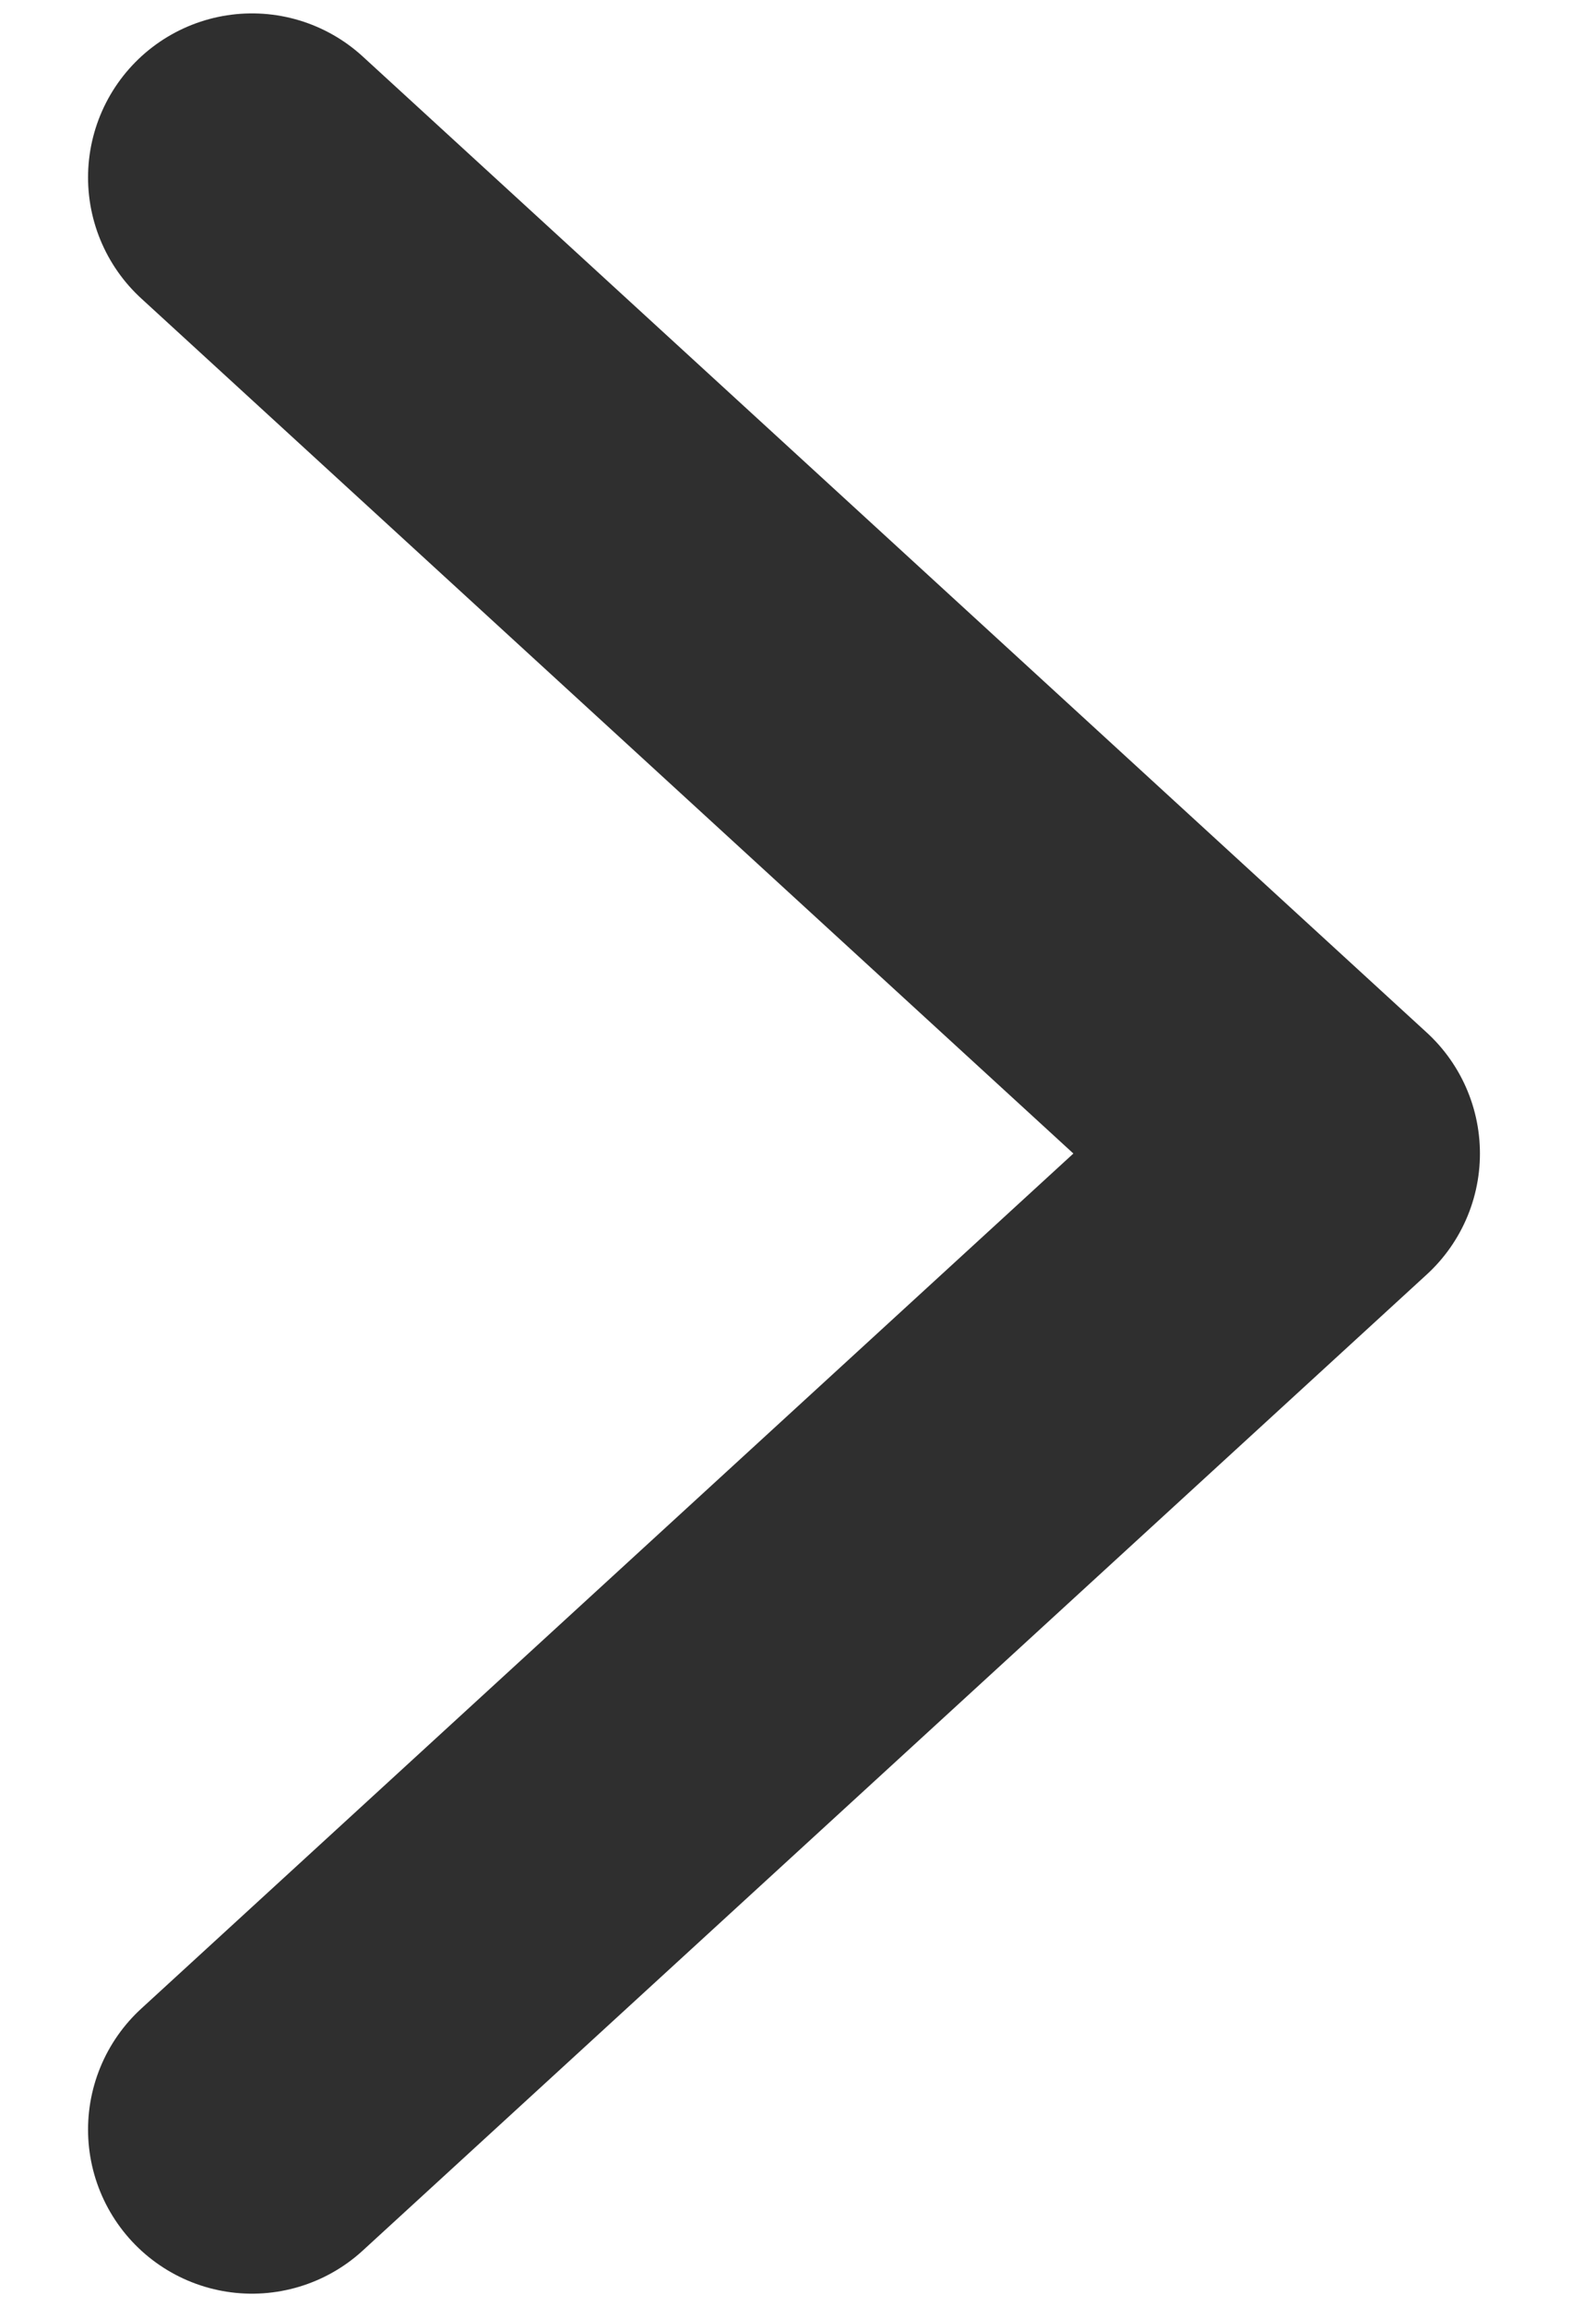 <svg width="9" height="13" viewBox="0 0 9 13" fill="none" xmlns="http://www.w3.org/2000/svg">
<path d="M1.421 1C2.037 1.564 5.883 5.09 7.421 6.5L1.421 12" stroke="#2F2F2F" stroke-width="1.849" stroke-linecap="round" stroke-linejoin="round"/>
</svg>
